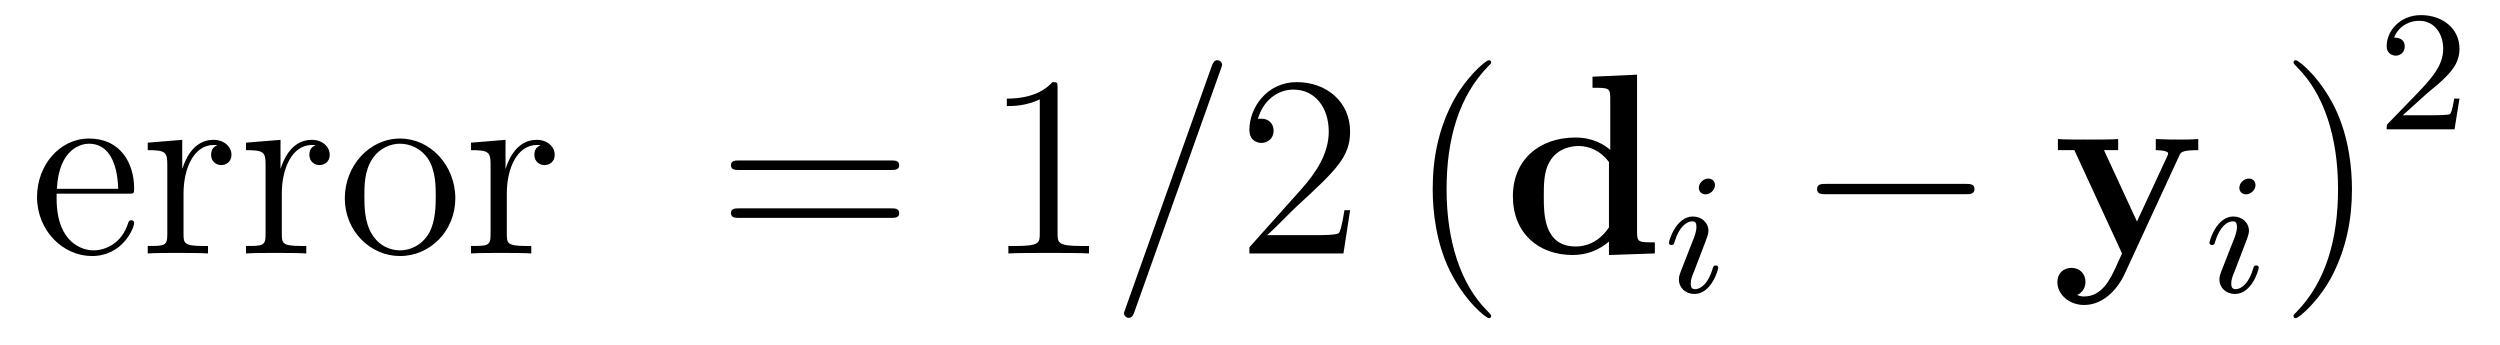 <?xml version='1.0' encoding='UTF-8'?>
<!-- This file was generated by dvisvgm 2.8.1 -->
<svg version='1.1' xmlns='http://www.w3.org/2000/svg' xmlns:xlink='http://www.w3.org/1999/xlink' width='116pt' height='16pt' viewBox='0 -16 116 16'>
<g id='page1'>
<g transform='matrix(1 0 0 -1 -131 650)'>
<path d='M136.938 657.013C137.201 657.013 137.225 657.013 137.225 657.241C137.225 658.448 136.58 659.572 135.133 659.572C133.771 659.572 132.719 658.34 132.719 656.858C132.719 655.28 133.938 654.12 135.265 654.12C136.688 654.12 137.225 655.412 137.225 655.662C137.225 655.734 137.166 655.782 137.094 655.782C136.998 655.782 136.974 655.722 136.95 655.662C136.64 654.658 135.839 654.383 135.337 654.383S133.627 654.718 133.627 656.786V657.013H136.938ZM133.639 657.241C133.735 659.117 134.787 659.332 135.121 659.332C136.401 659.332 136.472 657.647 136.484 657.241H133.639ZM139.516 657.025C139.516 658.185 139.994 659.273 140.915 659.273C141.011 659.273 141.034 659.273 141.082 659.261C140.986 659.213 140.795 659.141 140.795 658.818C140.795 658.472 141.07 658.34 141.261 658.34C141.501 658.34 141.74 658.496 141.74 658.818C141.74 659.177 141.417 659.512 140.903 659.512C139.887 659.512 139.54 658.412 139.468 658.185H139.456V659.512L137.855 659.38V659.033C138.667 659.033 138.763 658.95 138.763 658.364V655.125C138.763 654.587 138.632 654.587 137.855 654.587V654.24C138.189 654.264 138.847 654.264 139.206 654.264C139.528 654.264 140.377 654.264 140.652 654.24V654.587H140.413C139.54 654.587 139.516 654.718 139.516 655.148V657.025ZM144.076 657.025C144.076 658.185 144.554 659.273 145.475 659.273C145.57 659.273 145.594 659.273 145.642 659.261C145.546 659.213 145.355 659.141 145.355 658.818C145.355 658.472 145.63 658.34 145.821 658.34C146.061 658.34 146.3 658.496 146.3 658.818C146.3 659.177 145.977 659.512 145.463 659.512C144.447 659.512 144.1 658.412 144.028 658.185H144.016V659.512L142.415 659.38V659.033C143.227 659.033 143.323 658.95 143.323 658.364V655.125C143.323 654.587 143.192 654.587 142.415 654.587V654.24C142.749 654.264 143.407 654.264 143.766 654.264C144.088 654.264 144.937 654.264 145.212 654.24V654.587H144.973C144.1 654.587 144.076 654.718 144.076 655.148V657.025ZM152.127 656.798C152.127 658.34 150.955 659.572 149.568 659.572C148.134 659.572 146.999 658.304 146.999 656.798C146.999 655.268 148.194 654.12 149.557 654.12C150.967 654.12 152.127 655.292 152.127 656.798ZM149.568 654.383C149.126 654.383 148.588 654.575 148.242 655.16C147.919 655.698 147.907 656.404 147.907 656.906C147.907 657.36 147.907 658.089 148.278 658.627C148.612 659.141 149.138 659.332 149.557 659.332C150.023 659.332 150.525 659.117 150.848 658.651C151.218 658.101 151.218 657.348 151.218 656.906C151.218 656.487 151.218 655.746 150.907 655.184C150.573 654.611 150.023 654.383 149.568 654.383ZM154.516 657.025C154.516 658.185 154.994 659.273 155.915 659.273C156.01 659.273 156.034 659.273 156.082 659.261C155.986 659.213 155.795 659.141 155.795 658.818C155.795 658.472 156.07 658.34 156.261 658.34C156.5 658.34 156.739 658.496 156.739 658.818C156.739 659.177 156.417 659.512 155.903 659.512C154.887 659.512 154.54 658.412 154.468 658.185H154.456V659.512L152.854 659.38V659.033C153.667 659.033 153.763 658.95 153.763 658.364V655.125C153.763 654.587 153.632 654.587 152.854 654.587V654.24C153.189 654.264 153.847 654.264 154.205 654.264C154.528 654.264 155.377 654.264 155.652 654.24V654.587H155.412C154.54 654.587 154.516 654.718 154.516 655.148V657.025Z'/>
<path d='M172.34 658.113C172.507 658.113 172.722 658.113 172.722 658.328C172.722 658.555 172.519 658.555 172.34 658.555H165.299C165.132 658.555 164.917 658.555 164.917 658.34C164.917 658.113 165.12 658.113 165.299 658.113H172.34ZM172.34 655.89C172.507 655.89 172.722 655.89 172.722 656.105C172.722 656.332 172.519 656.332 172.34 656.332H165.299C165.132 656.332 164.917 656.332 164.917 656.117C164.917 655.89 165.12 655.89 165.299 655.89H172.34Z'/>
<path d='M180.071 661.902C180.071 662.178 180.071 662.189 179.832 662.189C179.545 661.867 178.947 661.424 177.716 661.424V661.078C177.991 661.078 178.588 661.078 179.246 661.388V655.16C179.246 654.73 179.21 654.587 178.158 654.587H177.788V654.24C178.11 654.264 179.27 654.264 179.664 654.264C180.059 654.264 181.207 654.264 181.529 654.24V654.587H181.159C180.107 654.587 180.071 654.73 180.071 655.16V661.902Z'/>
<path d='M187.635 662.763C187.635 662.775 187.707 662.954 187.707 662.978C187.707 663.122 187.588 663.206 187.492 663.206C187.432 663.206 187.325 663.206 187.229 662.943L183.224 651.694C183.224 651.682 183.153 651.502 183.153 651.479C183.153 651.335 183.272 651.252 183.368 651.252C183.44 651.252 183.547 651.263 183.631 651.514L187.635 662.763Z'/>
<path d='M193.645 656.248H193.382C193.346 656.045 193.252 655.387 193.132 655.196C193.048 655.089 192.366 655.089 192.008 655.089H189.797C190.119 655.364 190.848 656.129 191.159 656.416C192.977 658.089 193.645 658.711 193.645 659.894C193.645 661.269 192.558 662.189 191.171 662.189C189.785 662.189 188.972 661.006 188.972 659.978C188.972 659.368 189.498 659.368 189.533 659.368C189.785 659.368 190.095 659.547 190.095 659.93C190.095 660.265 189.868 660.492 189.533 660.492C189.426 660.492 189.402 660.492 189.366 660.48C189.593 661.293 190.239 661.843 191.016 661.843C192.032 661.843 192.654 660.994 192.654 659.894C192.654 658.878 192.068 657.993 191.387 657.228L188.972 654.527V654.24H193.336L193.645 656.248Z'/>
<path d='M200.19 651.335C200.19 651.371 200.19 651.395 199.987 651.598C198.792 652.806 198.121 654.778 198.121 657.217C198.121 659.536 198.684 661.532 200.07 662.943C200.19 663.05 200.19 663.074 200.19 663.11C200.19 663.182 200.13 663.206 200.082 663.206C199.927 663.206 198.947 662.345 198.361 661.173C197.752 659.966 197.477 658.687 197.477 657.217C197.477 656.152 197.644 654.73 198.265 653.451C198.971 652.017 199.951 651.239 200.082 651.239C200.13 651.239 200.19 651.263 200.19 651.335Z'/>
<path d='M204.892 662.441V661.927C205.632 661.927 205.716 661.927 205.716 661.46V659.046C205.453 659.273 204.928 659.619 204.102 659.619C202.405 659.619 201.198 658.567 201.198 656.894C201.198 655.184 202.381 654.168 203.971 654.168C204.629 654.168 205.19 654.395 205.656 654.79V654.168L207.785 654.24V654.754C207.043 654.754 206.959 654.754 206.959 655.22V662.536L204.892 662.441ZM205.656 655.447C205.154 654.718 204.545 654.563 204.114 654.563C202.632 654.563 202.632 656.081 202.632 656.87C202.632 657.432 202.632 658.029 202.895 658.484C203.266 659.153 203.971 659.225 204.246 659.225C204.737 659.225 205.262 659.01 205.656 658.484V655.447Z'/>
<path d='M210.575 657.412C210.575 657.588 210.448 657.715 210.264 657.715C210.056 657.715 209.826 657.524 209.826 657.285C209.826 657.109 209.953 656.982 210.137 656.982C210.343 656.982 210.575 657.173 210.575 657.412ZM209.411 654.488L208.981 653.388C208.94 653.269 208.901 653.173 208.901 653.037C208.901 652.647 209.204 652.36 209.627 652.36C210.4 652.36 210.726 653.476 210.726 653.579C210.726 653.659 210.662 653.683 210.606 653.683C210.511 653.683 210.496 653.627 210.47 653.547C210.288 652.91 209.96 652.583 209.642 652.583C209.546 652.583 209.45 652.623 209.45 652.838C209.45 653.03 209.507 653.173 209.61 653.42C209.69 653.635 209.77 653.85 209.857 654.066L210.104 654.711C210.176 654.894 210.272 655.141 210.272 655.277C210.272 655.675 209.953 655.954 209.546 655.954C208.774 655.954 208.439 654.838 208.439 654.735C208.439 654.663 208.495 654.631 208.559 654.631C208.662 654.631 208.67 654.679 208.694 654.759C208.918 655.516 209.284 655.731 209.522 655.731C209.634 655.731 209.714 655.691 209.714 655.468C209.714 655.388 209.706 655.277 209.627 655.038L209.411 654.488Z'/>
<path d='M222.198 656.989C222.401 656.989 222.617 656.989 222.617 657.228C222.617 657.468 222.401 657.468 222.198 657.468H215.731C215.527 657.468 215.312 657.468 215.312 657.228C215.312 656.989 215.527 656.989 215.731 656.989H222.198Z'/>
<path d='M232.116 658.771C232.187 658.938 232.235 659.033 233 659.033V659.547C232.594 659.524 232.546 659.524 232.056 659.524C231.733 659.524 231.709 659.524 231.028 659.547V659.033C231.04 659.033 231.601 659.033 231.601 658.878C231.601 658.842 231.565 658.771 231.553 658.735L230.155 655.722L228.625 659.033H229.283V659.547C228.996 659.524 228.182 659.524 227.848 659.524C227.502 659.524 226.796 659.524 226.486 659.547V659.033H227.25L229.462 654.24C229.402 654.097 229.235 653.75 229.175 653.607C228.924 653.068 228.541 652.244 227.705 652.244C227.657 652.244 227.513 652.244 227.382 652.315C227.406 652.327 227.765 652.471 227.765 652.925C227.765 653.32 227.477 653.571 227.118 653.571C226.748 653.571 226.462 653.32 226.462 652.913C226.462 652.351 226.987 651.849 227.705 651.849C228.685 651.849 229.33 652.734 229.57 653.26L232.116 658.771Z'/>
<path d='M235.655 657.412C235.655 657.588 235.528 657.715 235.344 657.715C235.136 657.715 234.906 657.524 234.906 657.285C234.906 657.109 235.033 656.982 235.217 656.982C235.423 656.982 235.655 657.173 235.655 657.412ZM234.491 654.488L234.061 653.388C234.02 653.269 233.981 653.173 233.981 653.037C233.981 652.647 234.284 652.36 234.707 652.36C235.48 652.36 235.806 653.476 235.806 653.579C235.806 653.659 235.742 653.683 235.686 653.683C235.591 653.683 235.576 653.627 235.55 653.547C235.368 652.91 235.04 652.583 234.722 652.583C234.626 652.583 234.53 652.623 234.53 652.838C234.53 653.03 234.587 653.173 234.69 653.42C234.77 653.635 234.85 653.85 234.937 654.066L235.184 654.711C235.256 654.894 235.352 655.141 235.352 655.277C235.352 655.675 235.033 655.954 234.626 655.954C233.854 655.954 233.519 654.838 233.519 654.735C233.519 654.663 233.575 654.631 233.639 654.631C233.742 654.631 233.75 654.679 233.774 654.759C233.998 655.516 234.364 655.731 234.602 655.731C234.714 655.731 234.794 655.691 234.794 655.468C234.794 655.388 234.786 655.277 234.707 655.038L234.491 654.488Z'/>
<path d='M240.131 657.217C240.131 658.125 240.012 659.607 239.342 660.994C238.637 662.428 237.656 663.206 237.526 663.206C237.478 663.206 237.418 663.182 237.418 663.11C237.418 663.074 237.418 663.05 237.62 662.847C238.817 661.64 239.485 659.667 239.485 657.228C239.485 654.909 238.924 652.913 237.536 651.502C237.418 651.395 237.418 651.371 237.418 651.335C237.418 651.263 237.478 651.239 237.526 651.239C237.68 651.239 238.661 652.1 239.246 653.272C239.856 654.491 240.131 655.782 240.131 657.217Z'/>
<path d='M243.568 661.626C243.695 661.745 244.03 662.008 244.157 662.12C244.651 662.574 245.12 663.012 245.12 663.737C245.12 664.685 244.324 665.299 243.328 665.299C242.372 665.299 241.742 664.574 241.742 663.865C241.742 663.474 242.053 663.418 242.165 663.418C242.332 663.418 242.579 663.538 242.579 663.841C242.579 664.255 242.18 664.255 242.086 664.255C242.316 664.837 242.85 665.036 243.24 665.036C243.982 665.036 244.364 664.407 244.364 663.737C244.364 662.908 243.782 662.303 242.842 661.339L241.838 660.303C241.742 660.215 241.742 660.199 241.742 660H244.89L245.12 661.426H244.873C244.85 661.267 244.787 660.868 244.691 660.717C244.643 660.653 244.037 660.653 243.91 660.653H242.491L243.568 661.626Z'/>
</g>
</g>
</svg>
